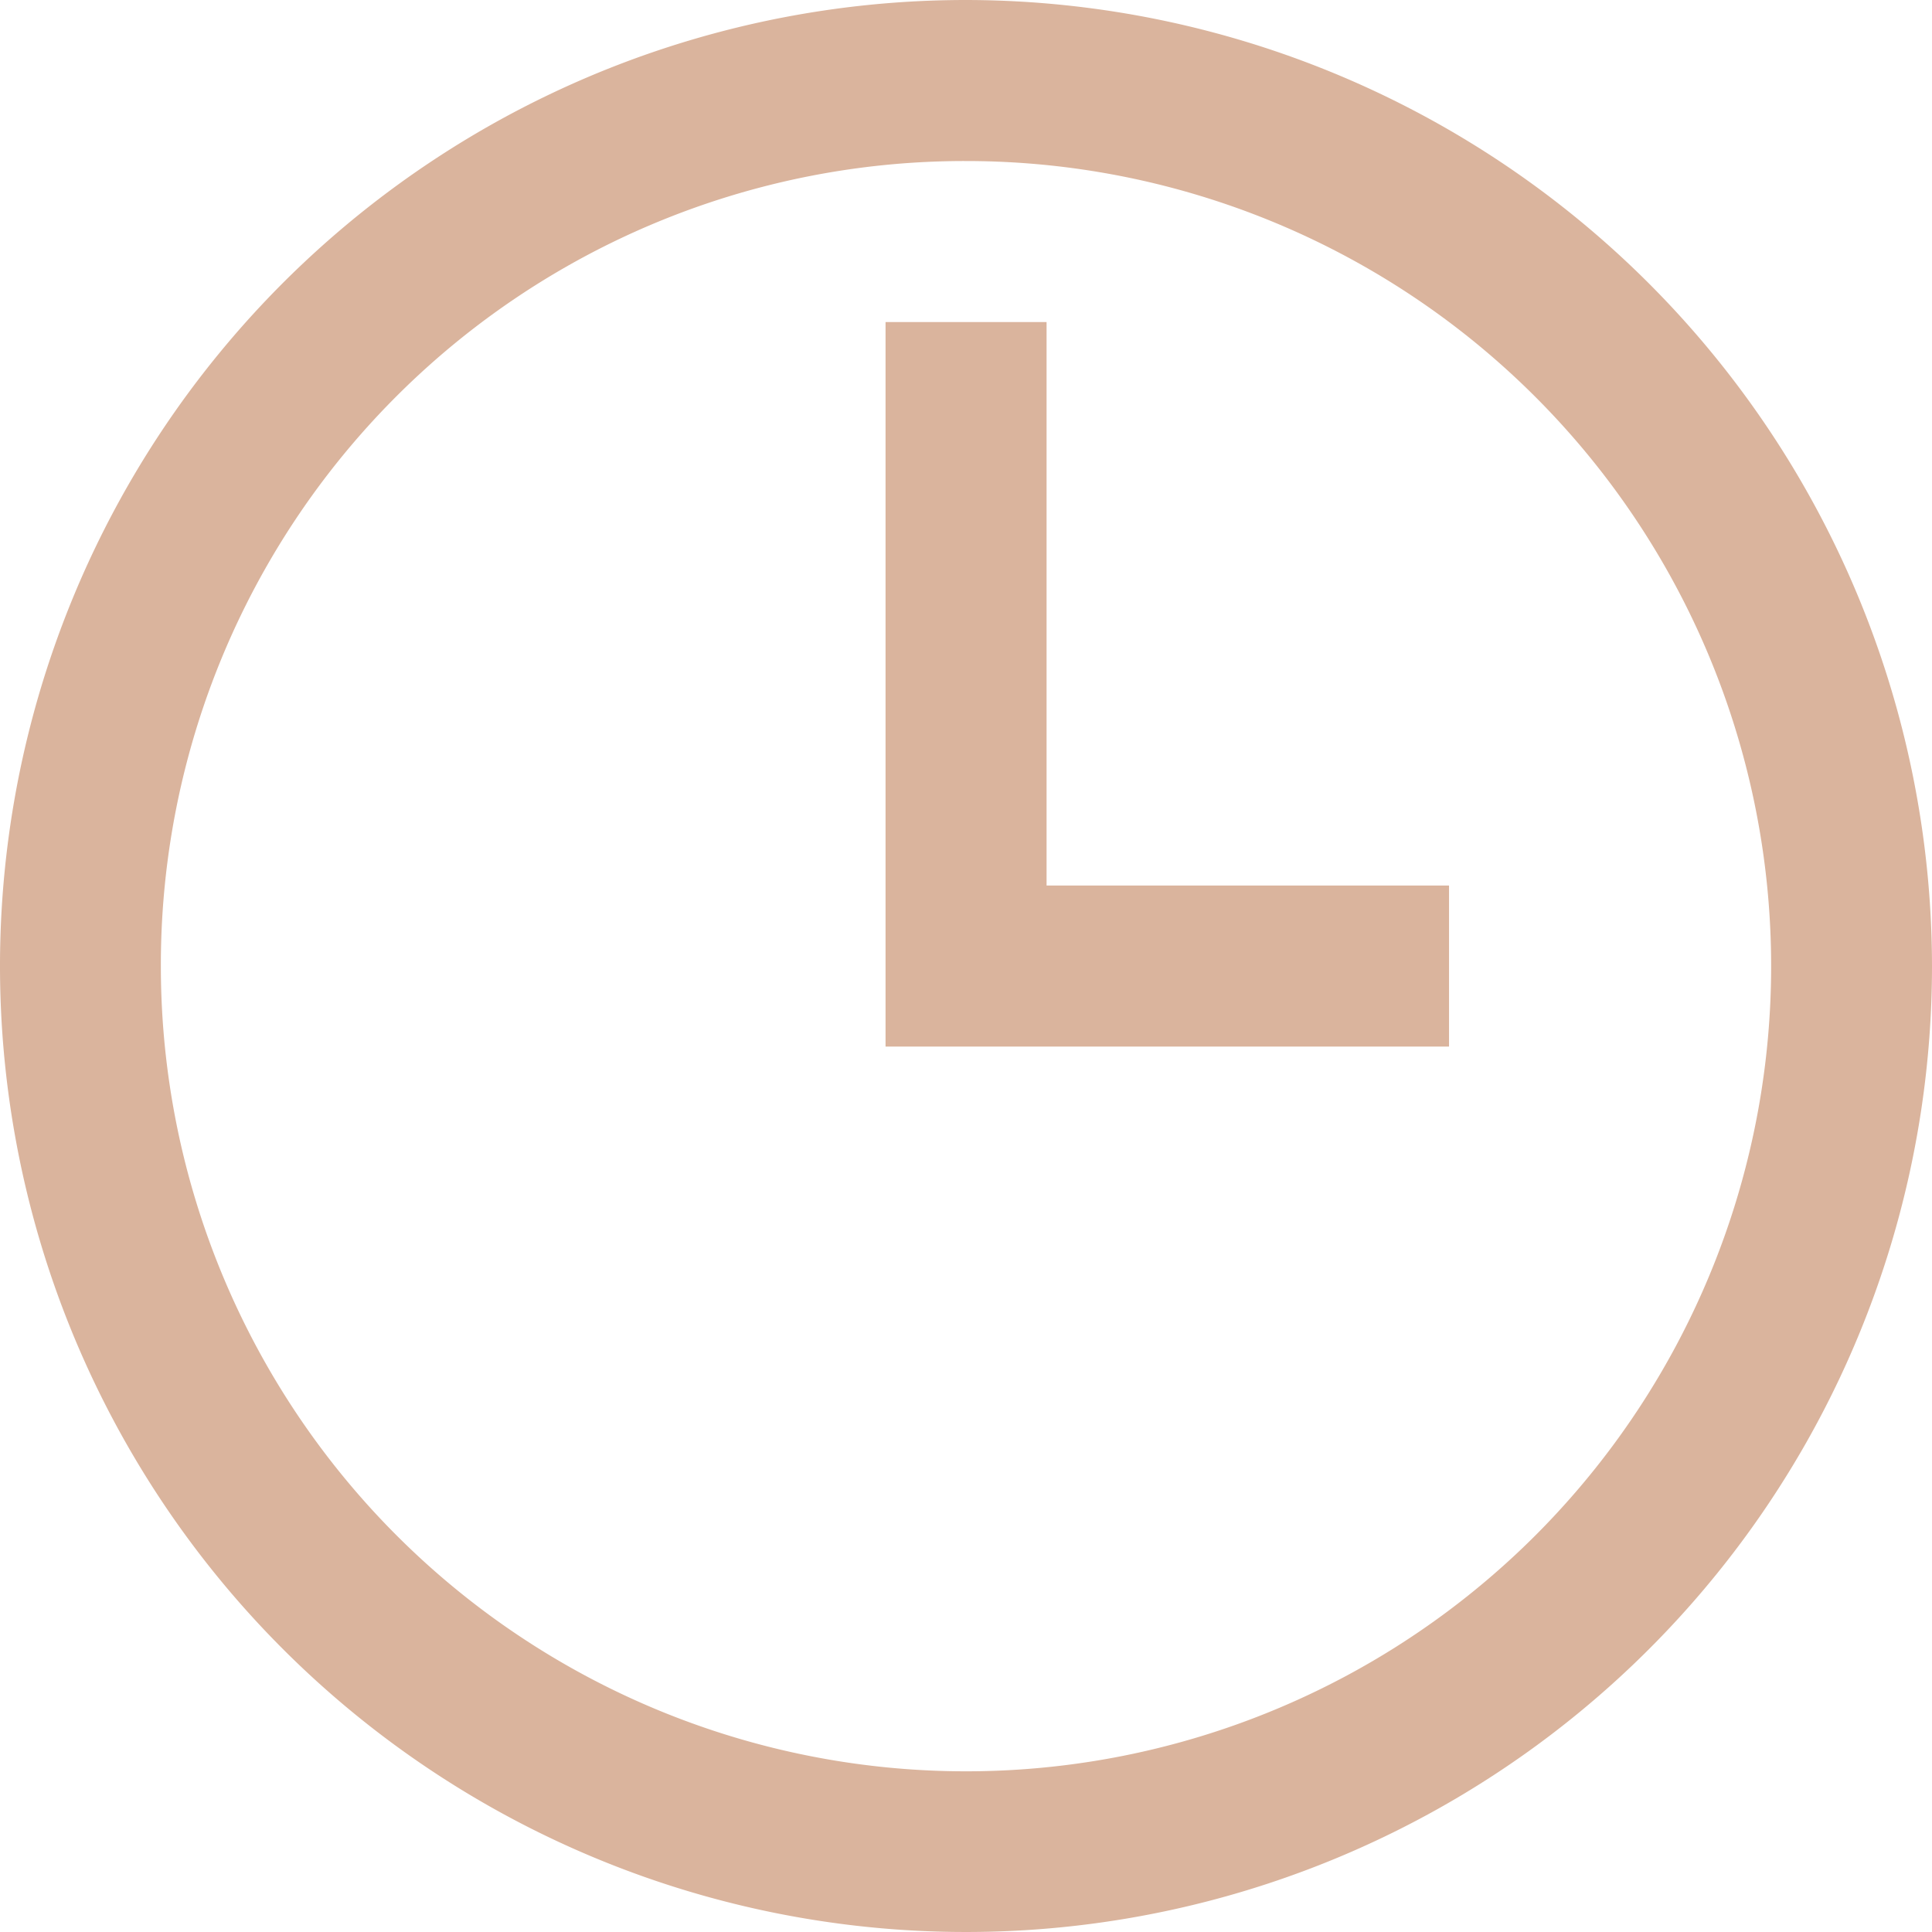 <svg xmlns="http://www.w3.org/2000/svg" width="33.834" height="33.835" viewBox="0 0 33.834 33.835">
  <g id="Icon" transform="translate(0)">
    <g id="Icon-2" data-name="Icon" transform="translate(0 0)">
      <path id="_442a3ae6-842c-4c2e-a556-fd4e62caa3fa" data-name="442a3ae6-842c-4c2e-a556-fd4e62caa3fa" d="M20.25,3.333A16.917,16.917,0,1,0,37.167,20.25,16.937,16.937,0,0,0,20.25,3.333Zm0,2.82a14.1,14.1,0,1,1-14.1,14.1A14.076,14.076,0,0,1,20.25,6.153Zm-1.409,2.82V21.661h9.868v-2.82H21.661V8.973Z" transform="translate(-3.333 -3.333)" fill="#dab49d"/>
    </g>
  </g>
</svg>
